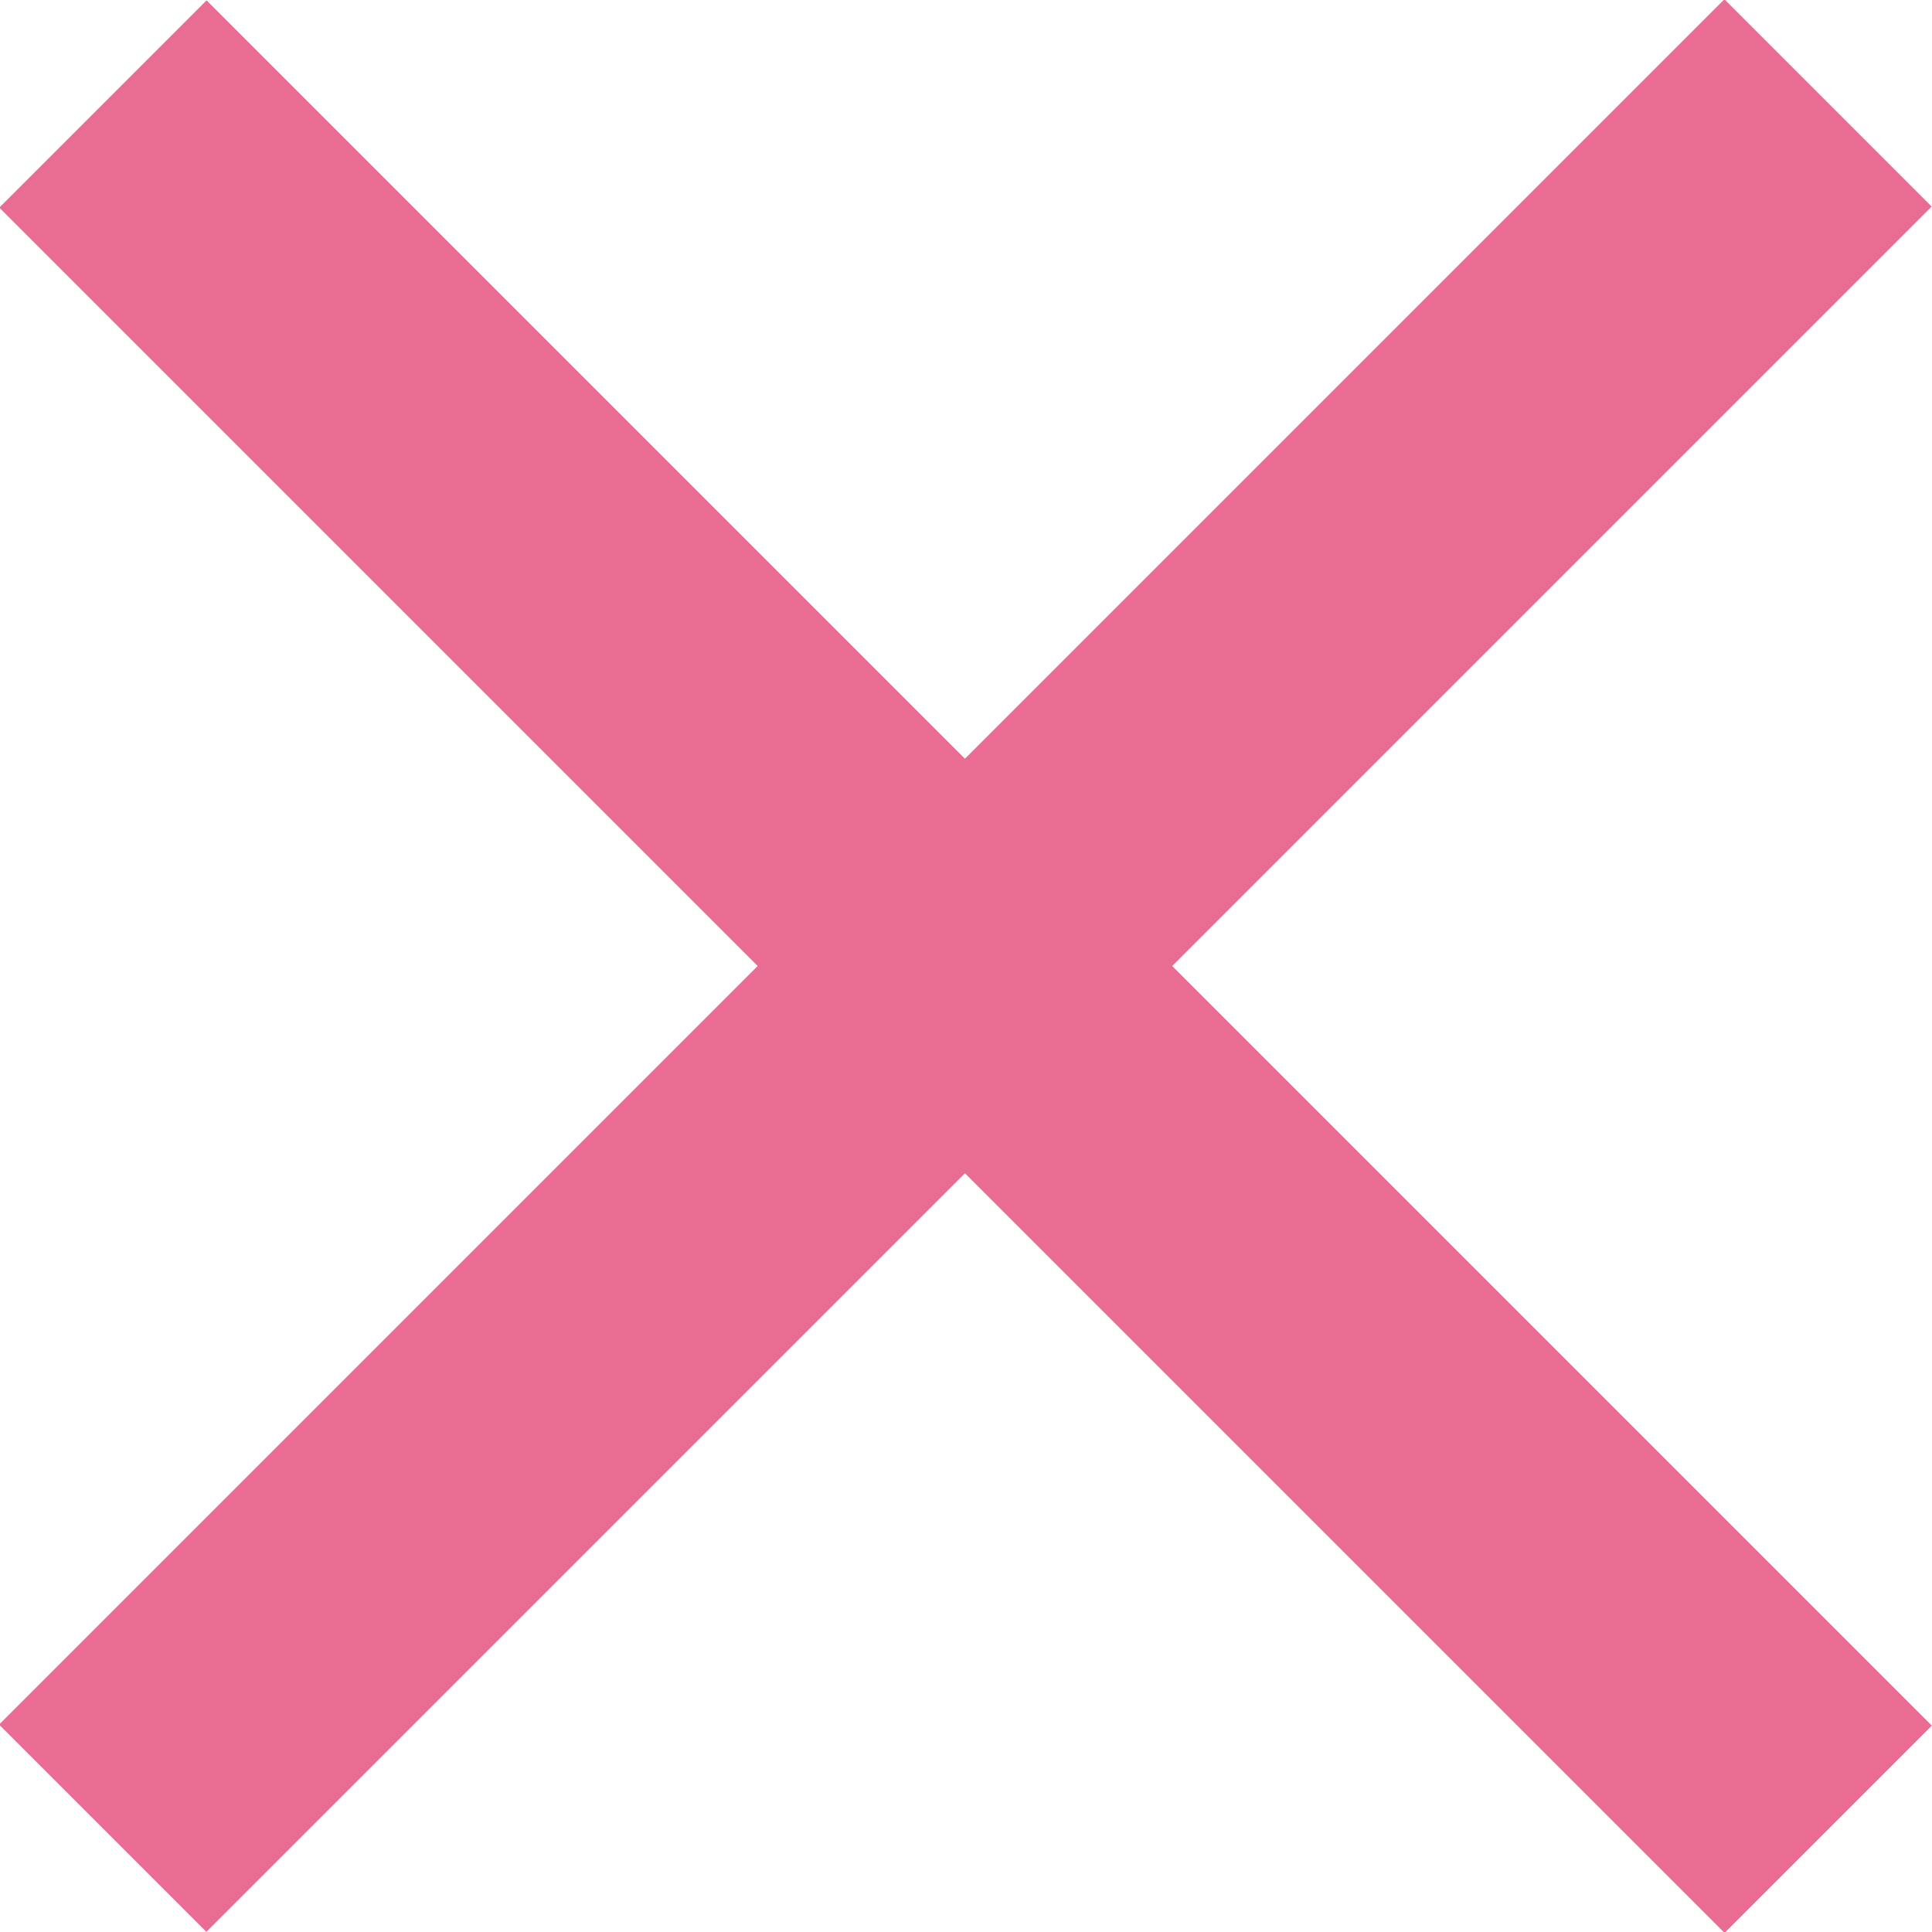 <?xml version="1.0" encoding="UTF-8"?>
<svg xmlns="http://www.w3.org/2000/svg" id="Capa_1" data-name="Capa 1" viewBox="0 0 16.28 16.28">
  <defs>
    <style>
      .cls-1 {
        fill: #e96c92;
        stroke-width: 0px;
      }
    </style>
  </defs>
  <rect class="cls-1" x="-2.14" y="6.91" width="20.56" height="2.47" transform="translate(8.14 -3.37) rotate(45)"></rect>
  <rect class="cls-1" x="-2.14" y="6.91" width="20.56" height="2.47" transform="translate(19.65 8.14) rotate(135)"></rect>
</svg>
